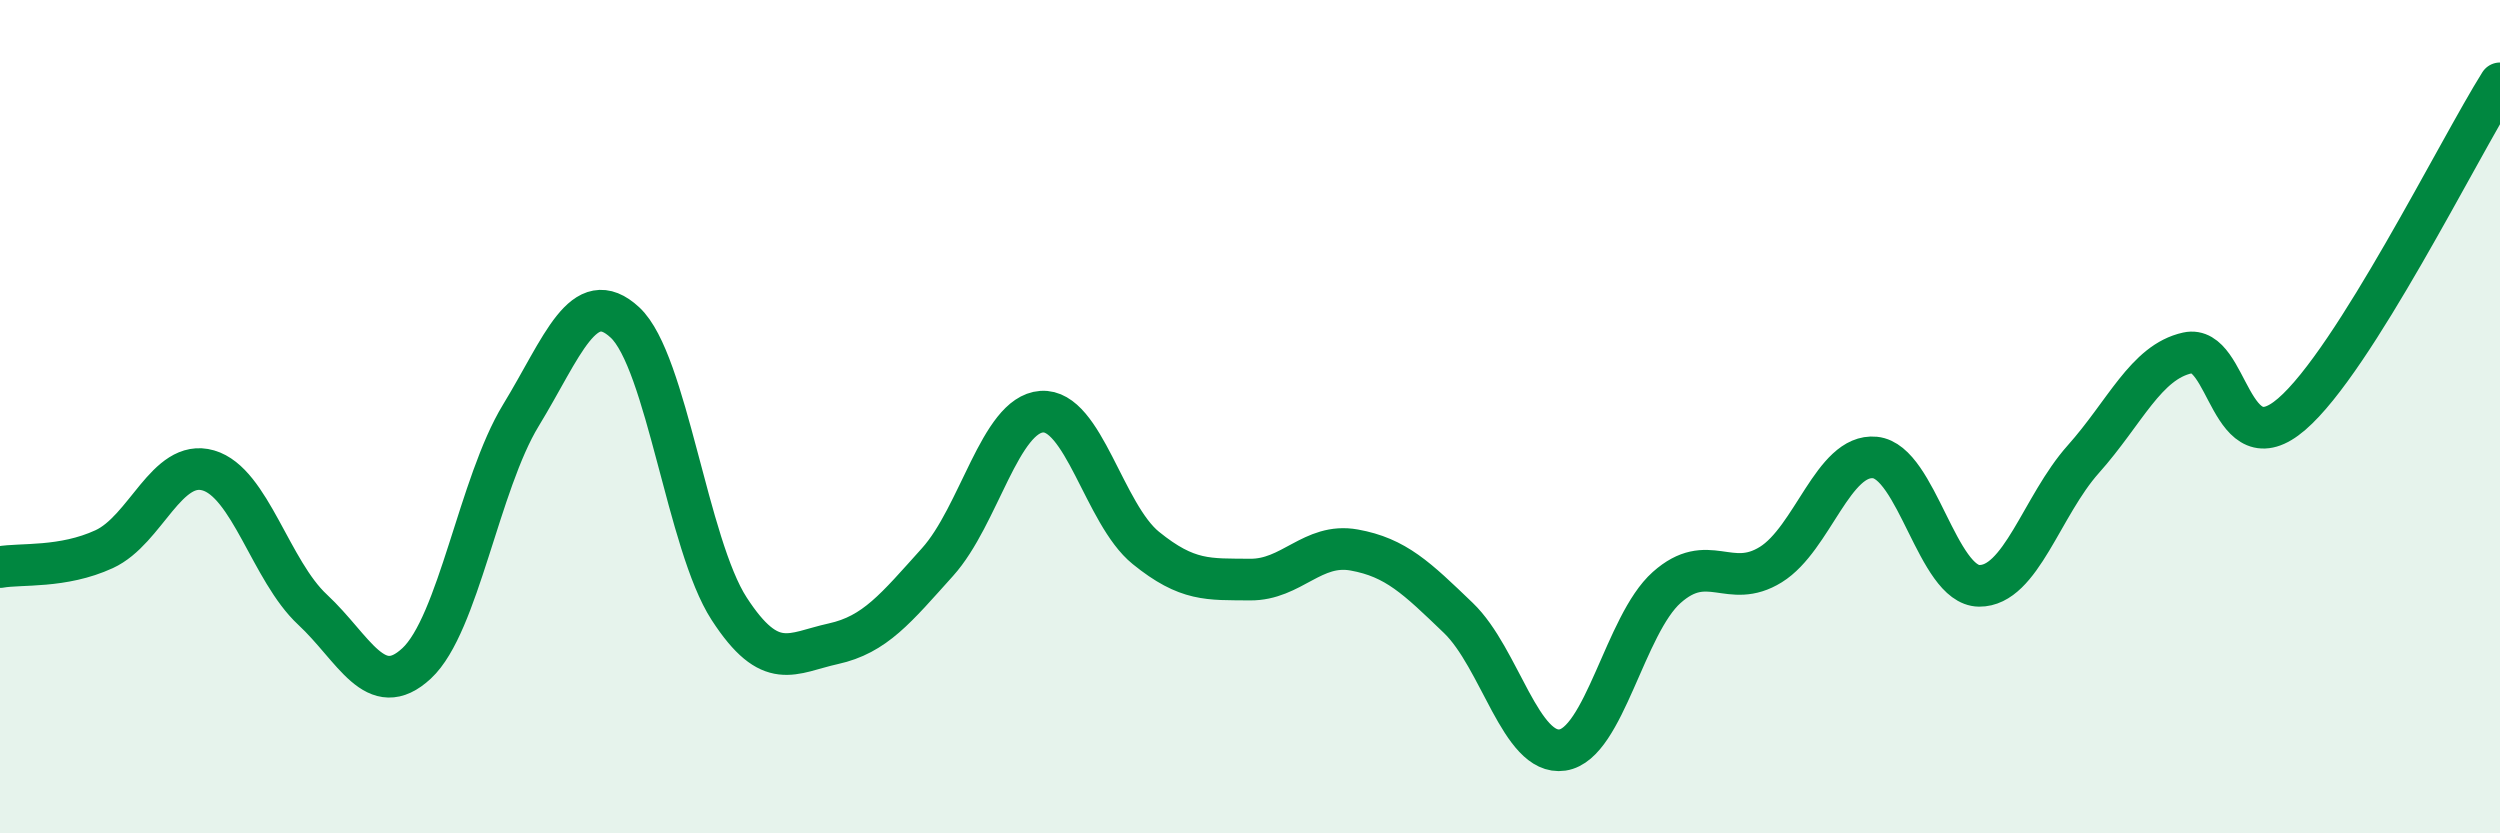 
    <svg width="60" height="20" viewBox="0 0 60 20" xmlns="http://www.w3.org/2000/svg">
      <path
        d="M 0,13.61 C 0.5,13.52 1.5,13.64 2.5,13.18 C 3.5,12.72 4,11 5,11.29 C 6,11.58 6.5,13.7 7.5,14.63 C 8.5,15.56 9,16.85 10,15.92 C 11,14.99 11.5,11.61 12.5,9.97 C 13.5,8.33 14,6.81 15,7.74 C 16,8.67 16.5,13.07 17.5,14.61 C 18.5,16.15 19,15.67 20,15.45 C 21,15.23 21.5,14.6 22.5,13.49 C 23.5,12.38 24,9.95 25,9.88 C 26,9.81 26.5,12.34 27.5,13.15 C 28.5,13.96 29,13.9 30,13.91 C 31,13.92 31.5,13.02 32.5,13.2 C 33.5,13.38 34,13.87 35,14.83 C 36,15.79 36.5,18.15 37.5,18 C 38.5,17.85 39,14.99 40,14.1 C 41,13.21 41.5,14.17 42.5,13.55 C 43.5,12.93 44,10.88 45,10.98 C 46,11.08 46.5,14.05 47.5,14.06 C 48.5,14.07 49,12.14 50,11.02 C 51,9.9 51.5,8.69 52.5,8.47 C 53.5,8.25 53.5,11.23 55,9.94 C 56.5,8.65 59,3.59 60,2L60 20L0 20Z"
        fill="#008740"
        opacity="0.1"
        stroke-linecap="round"
        stroke-linejoin="round"
      />
      <path
        d="M 0,13.61 C 0.5,13.52 1.5,13.64 2.5,13.18 C 3.5,12.72 4,11 5,11.29 C 6,11.58 6.5,13.7 7.5,14.63 C 8.5,15.56 9,16.85 10,15.92 C 11,14.99 11.5,11.61 12.5,9.97 C 13.5,8.33 14,6.81 15,7.74 C 16,8.67 16.5,13.07 17.5,14.61 C 18.5,16.15 19,15.67 20,15.45 C 21,15.23 21.5,14.6 22.5,13.49 C 23.5,12.38 24,9.95 25,9.88 C 26,9.81 26.5,12.34 27.5,13.15 C 28.5,13.96 29,13.9 30,13.91 C 31,13.92 31.5,13.02 32.5,13.2 C 33.5,13.38 34,13.87 35,14.83 C 36,15.79 36.5,18.15 37.5,18 C 38.5,17.85 39,14.99 40,14.1 C 41,13.21 41.5,14.17 42.5,13.55 C 43.5,12.93 44,10.88 45,10.98 C 46,11.08 46.5,14.05 47.5,14.06 C 48.5,14.07 49,12.14 50,11.02 C 51,9.9 51.5,8.69 52.5,8.47 C 53.5,8.25 53.5,11.23 55,9.94 C 56.5,8.65 59,3.59 60,2"
        stroke="#008740"
        stroke-width="1"
        fill="none"
        stroke-linecap="round"
        stroke-linejoin="round"
      />
    </svg>
  
